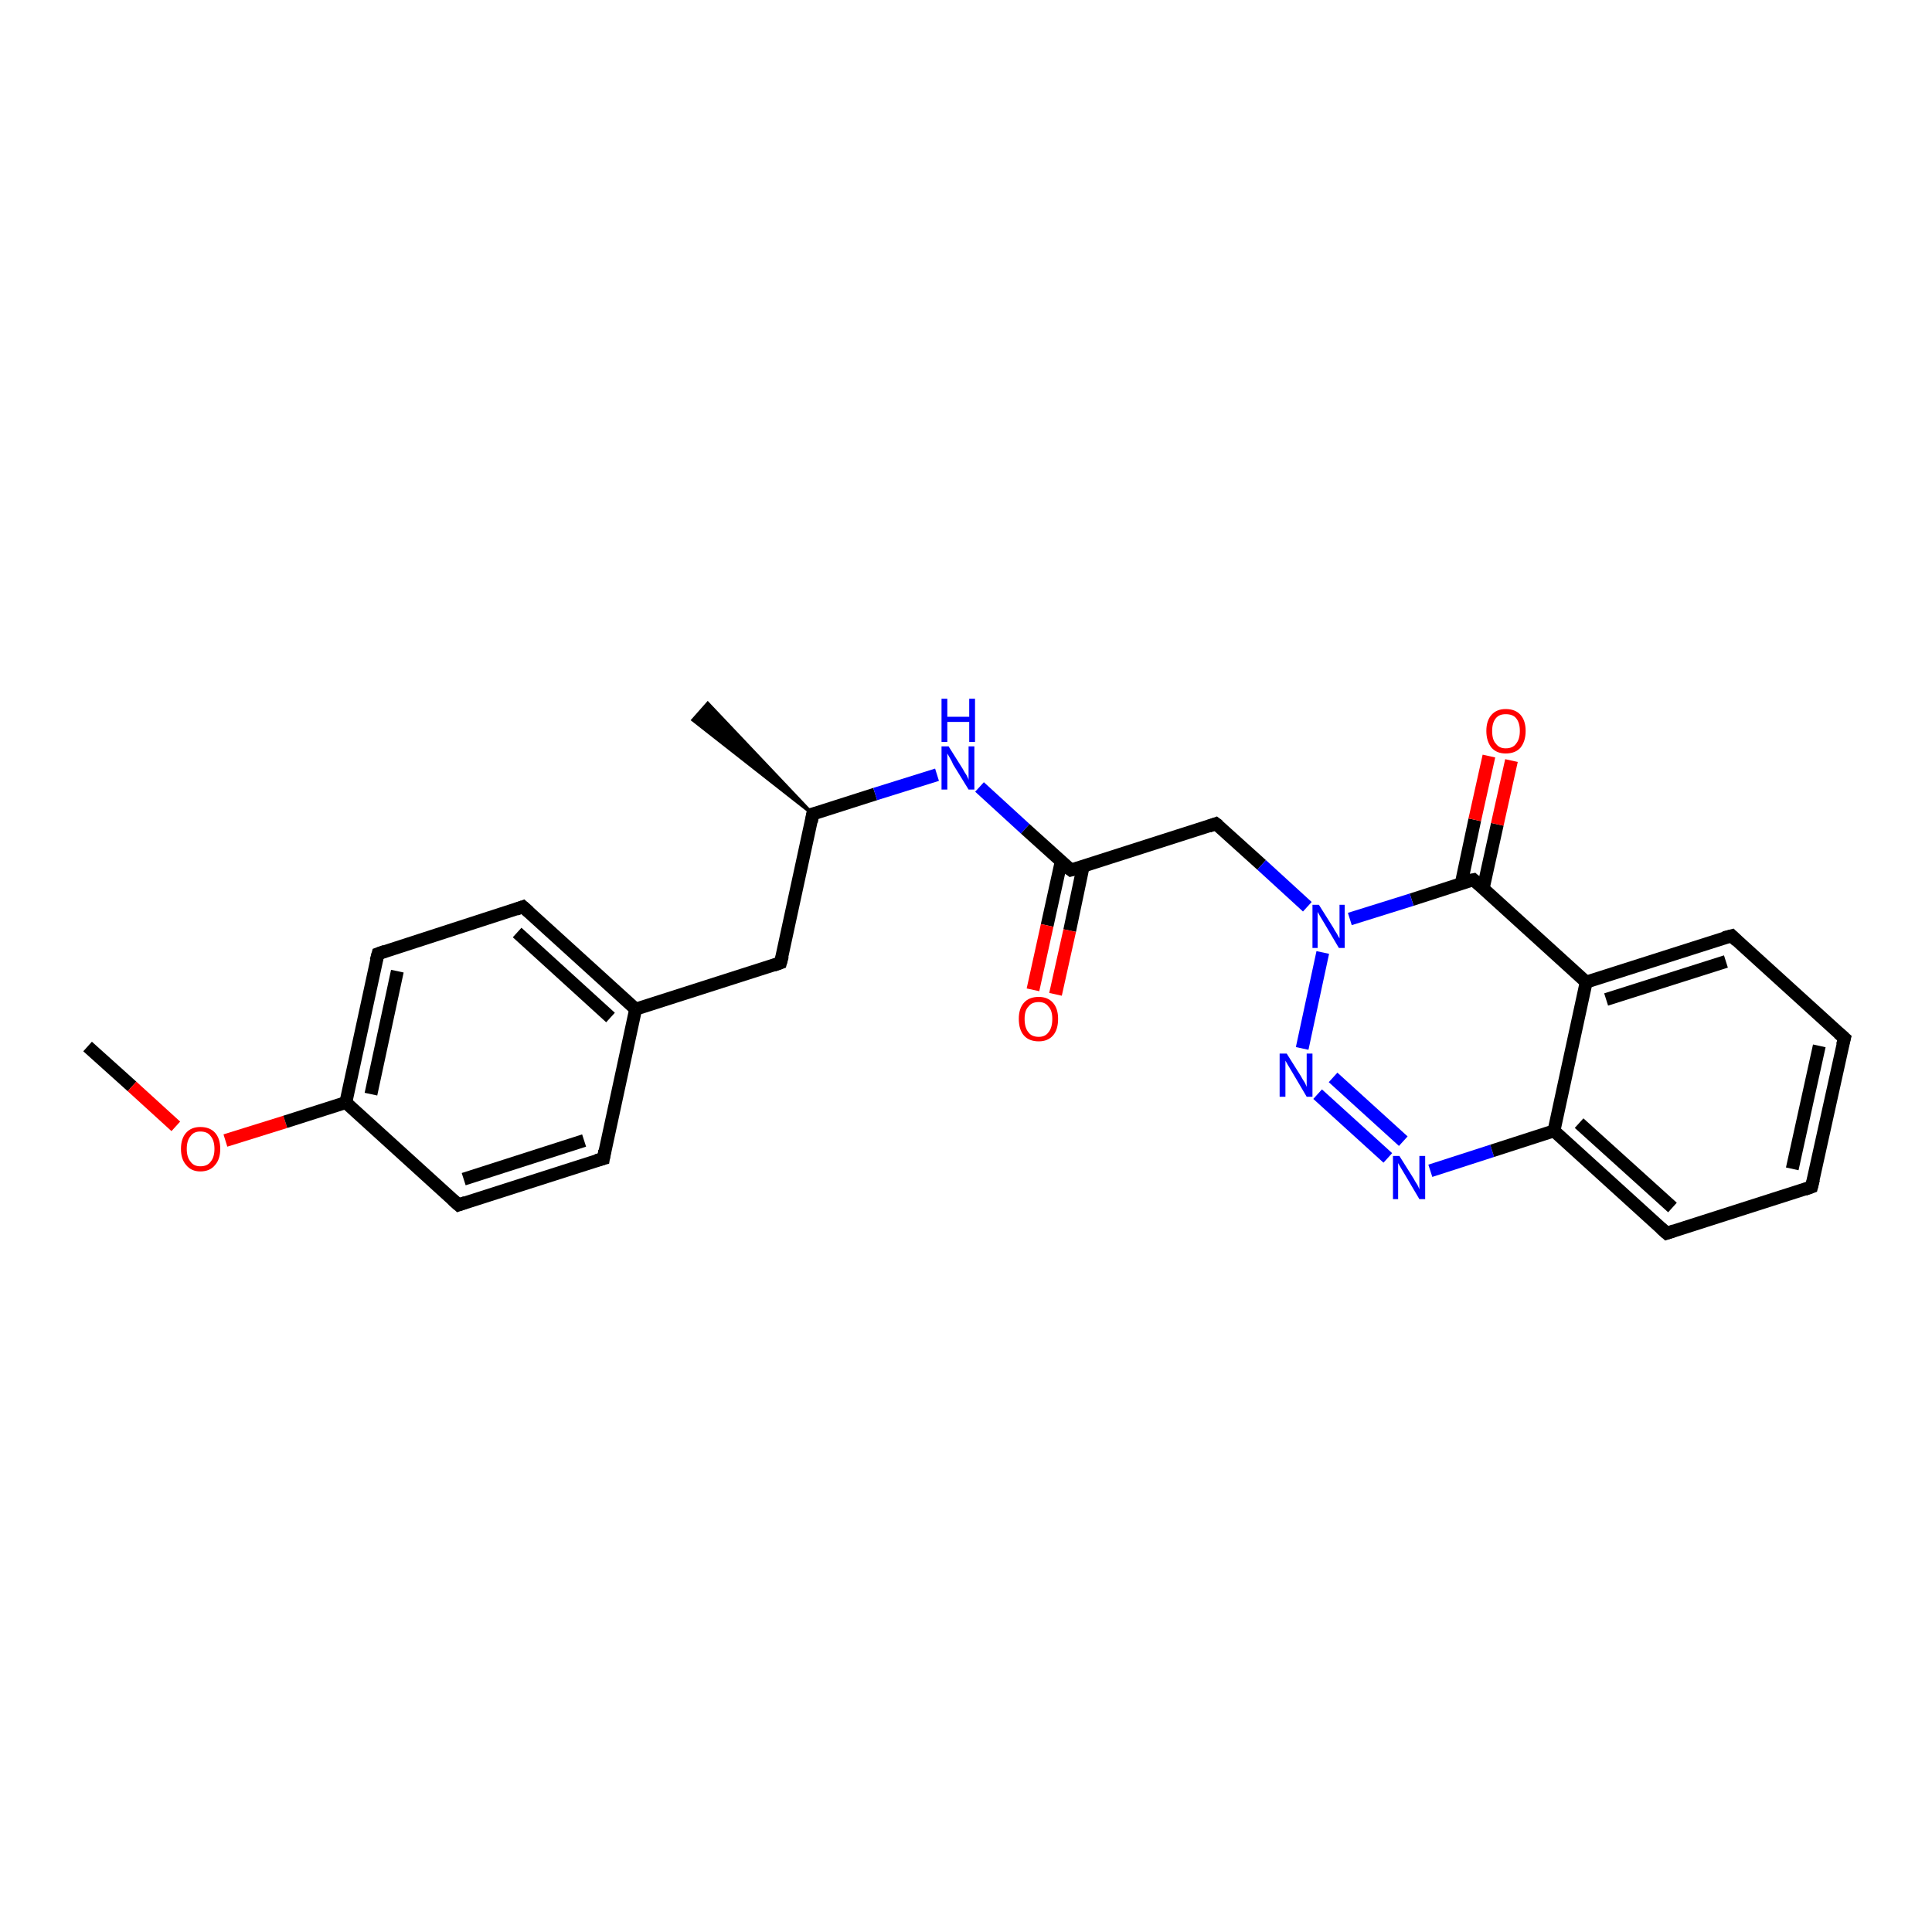 <?xml version='1.0' encoding='iso-8859-1'?>
<svg version='1.1' baseProfile='full'
              xmlns='http://www.w3.org/2000/svg'
                      xmlns:rdkit='http://www.rdkit.org/xml'
                      xmlns:xlink='http://www.w3.org/1999/xlink'
                  xml:space='preserve'
width='300px' height='300px' viewBox='0 0 300 300'>
<!-- END OF HEADER -->
<rect style='opacity:1.0;fill:#FFFFFF;stroke:none' width='300.0' height='300.0' x='0.0' y='0.0'> </rect>
<path class='bond-0 atom-0 atom-1' d='M 13.6,162.5 L 20.5,168.7' style='fill:none;fill-rule:evenodd;stroke:#000000;stroke-width:2.0px;stroke-linecap:butt;stroke-linejoin:miter;stroke-opacity:1' />
<path class='bond-0 atom-0 atom-1' d='M 20.5,168.7 L 27.3,174.9' style='fill:none;fill-rule:evenodd;stroke:#FF0000;stroke-width:2.0px;stroke-linecap:butt;stroke-linejoin:miter;stroke-opacity:1' />
<path class='bond-1 atom-1 atom-2' d='M 35.0,177.1 L 44.3,174.2' style='fill:none;fill-rule:evenodd;stroke:#FF0000;stroke-width:2.0px;stroke-linecap:butt;stroke-linejoin:miter;stroke-opacity:1' />
<path class='bond-1 atom-1 atom-2' d='M 44.3,174.2 L 53.7,171.2' style='fill:none;fill-rule:evenodd;stroke:#000000;stroke-width:2.0px;stroke-linecap:butt;stroke-linejoin:miter;stroke-opacity:1' />
<path class='bond-2 atom-2 atom-3' d='M 53.7,171.2 L 58.7,148.1' style='fill:none;fill-rule:evenodd;stroke:#000000;stroke-width:2.0px;stroke-linecap:butt;stroke-linejoin:miter;stroke-opacity:1' />
<path class='bond-2 atom-2 atom-3' d='M 57.6,169.9 L 61.7,150.8' style='fill:none;fill-rule:evenodd;stroke:#000000;stroke-width:2.0px;stroke-linecap:butt;stroke-linejoin:miter;stroke-opacity:1' />
<path class='bond-3 atom-3 atom-4' d='M 58.7,148.1 L 81.2,140.8' style='fill:none;fill-rule:evenodd;stroke:#000000;stroke-width:2.0px;stroke-linecap:butt;stroke-linejoin:miter;stroke-opacity:1' />
<path class='bond-4 atom-4 atom-5' d='M 81.2,140.8 L 98.7,156.7' style='fill:none;fill-rule:evenodd;stroke:#000000;stroke-width:2.0px;stroke-linecap:butt;stroke-linejoin:miter;stroke-opacity:1' />
<path class='bond-4 atom-4 atom-5' d='M 80.3,144.8 L 94.8,158.0' style='fill:none;fill-rule:evenodd;stroke:#000000;stroke-width:2.0px;stroke-linecap:butt;stroke-linejoin:miter;stroke-opacity:1' />
<path class='bond-5 atom-5 atom-6' d='M 98.7,156.7 L 121.2,149.5' style='fill:none;fill-rule:evenodd;stroke:#000000;stroke-width:2.0px;stroke-linecap:butt;stroke-linejoin:miter;stroke-opacity:1' />
<path class='bond-6 atom-6 atom-7' d='M 121.2,149.5 L 126.2,126.4' style='fill:none;fill-rule:evenodd;stroke:#000000;stroke-width:2.0px;stroke-linecap:butt;stroke-linejoin:miter;stroke-opacity:1' />
<path class='bond-7 atom-7 atom-8' d='M 126.2,126.4 L 107.6,111.8 L 109.9,109.2 Z' style='fill:#000000;fill-rule:evenodd;fill-opacity:1;stroke:#000000;stroke-width:0.5px;stroke-linecap:butt;stroke-linejoin:miter;stroke-opacity:1;' />
<path class='bond-8 atom-7 atom-9' d='M 126.2,126.4 L 135.9,123.3' style='fill:none;fill-rule:evenodd;stroke:#000000;stroke-width:2.0px;stroke-linecap:butt;stroke-linejoin:miter;stroke-opacity:1' />
<path class='bond-8 atom-7 atom-9' d='M 135.9,123.3 L 145.5,120.3' style='fill:none;fill-rule:evenodd;stroke:#0000FF;stroke-width:2.0px;stroke-linecap:butt;stroke-linejoin:miter;stroke-opacity:1' />
<path class='bond-9 atom-9 atom-10' d='M 152.1,122.2 L 159.2,128.7' style='fill:none;fill-rule:evenodd;stroke:#0000FF;stroke-width:2.0px;stroke-linecap:butt;stroke-linejoin:miter;stroke-opacity:1' />
<path class='bond-9 atom-9 atom-10' d='M 159.2,128.7 L 166.3,135.1' style='fill:none;fill-rule:evenodd;stroke:#000000;stroke-width:2.0px;stroke-linecap:butt;stroke-linejoin:miter;stroke-opacity:1' />
<path class='bond-10 atom-10 atom-11' d='M 164.8,133.7 L 162.6,143.7' style='fill:none;fill-rule:evenodd;stroke:#000000;stroke-width:2.0px;stroke-linecap:butt;stroke-linejoin:miter;stroke-opacity:1' />
<path class='bond-10 atom-10 atom-11' d='M 162.6,143.7 L 160.4,153.7' style='fill:none;fill-rule:evenodd;stroke:#FF0000;stroke-width:2.0px;stroke-linecap:butt;stroke-linejoin:miter;stroke-opacity:1' />
<path class='bond-10 atom-10 atom-11' d='M 168.2,134.5 L 166.1,144.5' style='fill:none;fill-rule:evenodd;stroke:#000000;stroke-width:2.0px;stroke-linecap:butt;stroke-linejoin:miter;stroke-opacity:1' />
<path class='bond-10 atom-10 atom-11' d='M 166.1,144.5 L 163.9,154.4' style='fill:none;fill-rule:evenodd;stroke:#FF0000;stroke-width:2.0px;stroke-linecap:butt;stroke-linejoin:miter;stroke-opacity:1' />
<path class='bond-11 atom-10 atom-12' d='M 166.3,135.1 L 188.8,127.9' style='fill:none;fill-rule:evenodd;stroke:#000000;stroke-width:2.0px;stroke-linecap:butt;stroke-linejoin:miter;stroke-opacity:1' />
<path class='bond-12 atom-12 atom-13' d='M 188.8,127.9 L 195.9,134.3' style='fill:none;fill-rule:evenodd;stroke:#000000;stroke-width:2.0px;stroke-linecap:butt;stroke-linejoin:miter;stroke-opacity:1' />
<path class='bond-12 atom-12 atom-13' d='M 195.9,134.3 L 203.0,140.8' style='fill:none;fill-rule:evenodd;stroke:#0000FF;stroke-width:2.0px;stroke-linecap:butt;stroke-linejoin:miter;stroke-opacity:1' />
<path class='bond-13 atom-13 atom-14' d='M 205.4,147.9 L 202.2,162.8' style='fill:none;fill-rule:evenodd;stroke:#0000FF;stroke-width:2.0px;stroke-linecap:butt;stroke-linejoin:miter;stroke-opacity:1' />
<path class='bond-14 atom-14 atom-15' d='M 204.6,169.9 L 215.5,179.8' style='fill:none;fill-rule:evenodd;stroke:#0000FF;stroke-width:2.0px;stroke-linecap:butt;stroke-linejoin:miter;stroke-opacity:1' />
<path class='bond-14 atom-14 atom-15' d='M 207.0,167.3 L 217.9,177.2' style='fill:none;fill-rule:evenodd;stroke:#0000FF;stroke-width:2.0px;stroke-linecap:butt;stroke-linejoin:miter;stroke-opacity:1' />
<path class='bond-15 atom-15 atom-16' d='M 222.1,181.8 L 231.7,178.7' style='fill:none;fill-rule:evenodd;stroke:#0000FF;stroke-width:2.0px;stroke-linecap:butt;stroke-linejoin:miter;stroke-opacity:1' />
<path class='bond-15 atom-15 atom-16' d='M 231.7,178.7 L 241.3,175.6' style='fill:none;fill-rule:evenodd;stroke:#000000;stroke-width:2.0px;stroke-linecap:butt;stroke-linejoin:miter;stroke-opacity:1' />
<path class='bond-16 atom-16 atom-17' d='M 241.3,175.6 L 258.8,191.5' style='fill:none;fill-rule:evenodd;stroke:#000000;stroke-width:2.0px;stroke-linecap:butt;stroke-linejoin:miter;stroke-opacity:1' />
<path class='bond-16 atom-16 atom-17' d='M 245.2,174.4 L 259.7,187.5' style='fill:none;fill-rule:evenodd;stroke:#000000;stroke-width:2.0px;stroke-linecap:butt;stroke-linejoin:miter;stroke-opacity:1' />
<path class='bond-17 atom-17 atom-18' d='M 258.8,191.5 L 281.3,184.3' style='fill:none;fill-rule:evenodd;stroke:#000000;stroke-width:2.0px;stroke-linecap:butt;stroke-linejoin:miter;stroke-opacity:1' />
<path class='bond-18 atom-18 atom-19' d='M 281.3,184.3 L 286.4,161.2' style='fill:none;fill-rule:evenodd;stroke:#000000;stroke-width:2.0px;stroke-linecap:butt;stroke-linejoin:miter;stroke-opacity:1' />
<path class='bond-18 atom-18 atom-19' d='M 278.3,181.5 L 282.5,162.4' style='fill:none;fill-rule:evenodd;stroke:#000000;stroke-width:2.0px;stroke-linecap:butt;stroke-linejoin:miter;stroke-opacity:1' />
<path class='bond-19 atom-19 atom-20' d='M 286.4,161.2 L 268.9,145.3' style='fill:none;fill-rule:evenodd;stroke:#000000;stroke-width:2.0px;stroke-linecap:butt;stroke-linejoin:miter;stroke-opacity:1' />
<path class='bond-20 atom-20 atom-21' d='M 268.9,145.3 L 246.3,152.5' style='fill:none;fill-rule:evenodd;stroke:#000000;stroke-width:2.0px;stroke-linecap:butt;stroke-linejoin:miter;stroke-opacity:1' />
<path class='bond-20 atom-20 atom-21' d='M 268.0,149.3 L 249.4,155.2' style='fill:none;fill-rule:evenodd;stroke:#000000;stroke-width:2.0px;stroke-linecap:butt;stroke-linejoin:miter;stroke-opacity:1' />
<path class='bond-21 atom-21 atom-22' d='M 246.3,152.5 L 228.8,136.6' style='fill:none;fill-rule:evenodd;stroke:#000000;stroke-width:2.0px;stroke-linecap:butt;stroke-linejoin:miter;stroke-opacity:1' />
<path class='bond-22 atom-22 atom-23' d='M 230.3,138.0 L 232.5,128.0' style='fill:none;fill-rule:evenodd;stroke:#000000;stroke-width:2.0px;stroke-linecap:butt;stroke-linejoin:miter;stroke-opacity:1' />
<path class='bond-22 atom-22 atom-23' d='M 232.5,128.0 L 234.7,118.1' style='fill:none;fill-rule:evenodd;stroke:#FF0000;stroke-width:2.0px;stroke-linecap:butt;stroke-linejoin:miter;stroke-opacity:1' />
<path class='bond-22 atom-22 atom-23' d='M 226.9,137.2 L 229.0,127.3' style='fill:none;fill-rule:evenodd;stroke:#000000;stroke-width:2.0px;stroke-linecap:butt;stroke-linejoin:miter;stroke-opacity:1' />
<path class='bond-22 atom-22 atom-23' d='M 229.0,127.3 L 231.2,117.4' style='fill:none;fill-rule:evenodd;stroke:#FF0000;stroke-width:2.0px;stroke-linecap:butt;stroke-linejoin:miter;stroke-opacity:1' />
<path class='bond-23 atom-5 atom-24' d='M 98.7,156.7 L 93.7,179.9' style='fill:none;fill-rule:evenodd;stroke:#000000;stroke-width:2.0px;stroke-linecap:butt;stroke-linejoin:miter;stroke-opacity:1' />
<path class='bond-24 atom-24 atom-25' d='M 93.7,179.9 L 71.2,187.1' style='fill:none;fill-rule:evenodd;stroke:#000000;stroke-width:2.0px;stroke-linecap:butt;stroke-linejoin:miter;stroke-opacity:1' />
<path class='bond-24 atom-24 atom-25' d='M 90.7,177.1 L 72.0,183.1' style='fill:none;fill-rule:evenodd;stroke:#000000;stroke-width:2.0px;stroke-linecap:butt;stroke-linejoin:miter;stroke-opacity:1' />
<path class='bond-25 atom-25 atom-2' d='M 71.2,187.1 L 53.7,171.2' style='fill:none;fill-rule:evenodd;stroke:#000000;stroke-width:2.0px;stroke-linecap:butt;stroke-linejoin:miter;stroke-opacity:1' />
<path class='bond-26 atom-22 atom-13' d='M 228.8,136.6 L 219.2,139.7' style='fill:none;fill-rule:evenodd;stroke:#000000;stroke-width:2.0px;stroke-linecap:butt;stroke-linejoin:miter;stroke-opacity:1' />
<path class='bond-26 atom-22 atom-13' d='M 219.2,139.7 L 209.6,142.7' style='fill:none;fill-rule:evenodd;stroke:#0000FF;stroke-width:2.0px;stroke-linecap:butt;stroke-linejoin:miter;stroke-opacity:1' />
<path class='bond-27 atom-21 atom-16' d='M 246.3,152.5 L 241.3,175.6' style='fill:none;fill-rule:evenodd;stroke:#000000;stroke-width:2.0px;stroke-linecap:butt;stroke-linejoin:miter;stroke-opacity:1' />
<path d='M 58.4,149.2 L 58.7,148.1 L 59.8,147.7' style='fill:none;stroke:#000000;stroke-width:2.0px;stroke-linecap:butt;stroke-linejoin:miter;stroke-opacity:1;' />
<path d='M 80.1,141.2 L 81.2,140.8 L 82.1,141.6' style='fill:none;stroke:#000000;stroke-width:2.0px;stroke-linecap:butt;stroke-linejoin:miter;stroke-opacity:1;' />
<path d='M 120.1,149.9 L 121.2,149.5 L 121.5,148.4' style='fill:none;stroke:#000000;stroke-width:2.0px;stroke-linecap:butt;stroke-linejoin:miter;stroke-opacity:1;' />
<path d='M 126.0,127.6 L 126.2,126.4 L 126.7,126.3' style='fill:none;stroke:#000000;stroke-width:2.0px;stroke-linecap:butt;stroke-linejoin:miter;stroke-opacity:1;' />
<path d='M 165.9,134.8 L 166.3,135.1 L 167.4,134.8' style='fill:none;stroke:#000000;stroke-width:2.0px;stroke-linecap:butt;stroke-linejoin:miter;stroke-opacity:1;' />
<path d='M 187.7,128.3 L 188.8,127.9 L 189.2,128.2' style='fill:none;stroke:#000000;stroke-width:2.0px;stroke-linecap:butt;stroke-linejoin:miter;stroke-opacity:1;' />
<path d='M 257.9,190.7 L 258.8,191.5 L 260.0,191.1' style='fill:none;stroke:#000000;stroke-width:2.0px;stroke-linecap:butt;stroke-linejoin:miter;stroke-opacity:1;' />
<path d='M 280.2,184.7 L 281.3,184.3 L 281.6,183.1' style='fill:none;stroke:#000000;stroke-width:2.0px;stroke-linecap:butt;stroke-linejoin:miter;stroke-opacity:1;' />
<path d='M 286.1,162.3 L 286.4,161.2 L 285.5,160.4' style='fill:none;stroke:#000000;stroke-width:2.0px;stroke-linecap:butt;stroke-linejoin:miter;stroke-opacity:1;' />
<path d='M 269.7,146.1 L 268.9,145.3 L 267.7,145.6' style='fill:none;stroke:#000000;stroke-width:2.0px;stroke-linecap:butt;stroke-linejoin:miter;stroke-opacity:1;' />
<path d='M 229.7,137.4 L 228.8,136.6 L 228.3,136.7' style='fill:none;stroke:#000000;stroke-width:2.0px;stroke-linecap:butt;stroke-linejoin:miter;stroke-opacity:1;' />
<path d='M 93.9,178.7 L 93.7,179.9 L 92.6,180.2' style='fill:none;stroke:#000000;stroke-width:2.0px;stroke-linecap:butt;stroke-linejoin:miter;stroke-opacity:1;' />
<path d='M 72.3,186.7 L 71.2,187.1 L 70.3,186.3' style='fill:none;stroke:#000000;stroke-width:2.0px;stroke-linecap:butt;stroke-linejoin:miter;stroke-opacity:1;' />
<path class='atom-1' d='M 28.1 178.4
Q 28.1 176.8, 28.9 175.9
Q 29.7 175.0, 31.1 175.0
Q 32.6 175.0, 33.4 175.9
Q 34.2 176.8, 34.2 178.4
Q 34.2 180.0, 33.4 180.9
Q 32.6 181.9, 31.1 181.9
Q 29.7 181.9, 28.9 180.9
Q 28.1 180.0, 28.1 178.4
M 31.1 181.1
Q 32.2 181.1, 32.7 180.4
Q 33.3 179.7, 33.3 178.4
Q 33.3 177.1, 32.7 176.4
Q 32.2 175.7, 31.1 175.7
Q 30.1 175.7, 29.6 176.4
Q 29.0 177.1, 29.0 178.4
Q 29.0 179.7, 29.6 180.4
Q 30.1 181.1, 31.1 181.1
' fill='#FF0000'/>
<path class='atom-9' d='M 147.3 115.9
L 149.5 119.4
Q 149.7 119.8, 150.1 120.4
Q 150.4 121.0, 150.4 121.1
L 150.4 115.9
L 151.3 115.9
L 151.3 122.6
L 150.4 122.6
L 148.0 118.7
Q 147.8 118.2, 147.5 117.7
Q 147.2 117.2, 147.1 117.0
L 147.1 122.6
L 146.2 122.6
L 146.2 115.9
L 147.3 115.9
' fill='#0000FF'/>
<path class='atom-9' d='M 146.2 108.5
L 147.1 108.5
L 147.1 111.3
L 150.5 111.3
L 150.5 108.5
L 151.4 108.5
L 151.4 115.2
L 150.5 115.2
L 150.5 112.1
L 147.1 112.1
L 147.1 115.2
L 146.2 115.2
L 146.2 108.5
' fill='#0000FF'/>
<path class='atom-11' d='M 158.2 158.2
Q 158.2 156.6, 159.0 155.7
Q 159.8 154.8, 161.3 154.8
Q 162.7 154.8, 163.5 155.7
Q 164.3 156.6, 164.3 158.2
Q 164.3 159.9, 163.5 160.8
Q 162.7 161.7, 161.3 161.7
Q 159.8 161.7, 159.0 160.8
Q 158.2 159.9, 158.2 158.2
M 161.3 161.0
Q 162.3 161.0, 162.8 160.3
Q 163.4 159.6, 163.4 158.2
Q 163.4 156.9, 162.8 156.3
Q 162.3 155.6, 161.3 155.6
Q 160.2 155.6, 159.7 156.3
Q 159.1 156.9, 159.1 158.2
Q 159.1 159.6, 159.7 160.3
Q 160.2 161.0, 161.3 161.0
' fill='#FF0000'/>
<path class='atom-13' d='M 204.8 140.5
L 207.0 144.0
Q 207.2 144.4, 207.6 145.0
Q 207.9 145.6, 208.0 145.7
L 208.0 140.5
L 208.8 140.5
L 208.8 147.2
L 207.9 147.2
L 205.6 143.3
Q 205.3 142.8, 205.0 142.3
Q 204.7 141.8, 204.6 141.6
L 204.6 147.2
L 203.8 147.2
L 203.8 140.5
L 204.8 140.5
' fill='#0000FF'/>
<path class='atom-14' d='M 199.8 163.6
L 202.0 167.1
Q 202.2 167.5, 202.6 168.1
Q 202.9 168.7, 202.9 168.8
L 202.9 163.6
L 203.8 163.6
L 203.8 170.3
L 202.9 170.3
L 200.6 166.4
Q 200.3 165.9, 200.0 165.4
Q 199.7 164.9, 199.6 164.7
L 199.6 170.3
L 198.7 170.3
L 198.7 163.6
L 199.8 163.6
' fill='#0000FF'/>
<path class='atom-15' d='M 217.3 179.5
L 219.5 183.0
Q 219.7 183.4, 220.1 184.0
Q 220.4 184.6, 220.4 184.7
L 220.4 179.5
L 221.3 179.5
L 221.3 186.2
L 220.4 186.2
L 218.1 182.3
Q 217.8 181.8, 217.5 181.3
Q 217.2 180.8, 217.1 180.6
L 217.1 186.2
L 216.3 186.2
L 216.3 179.5
L 217.3 179.5
' fill='#0000FF'/>
<path class='atom-23' d='M 230.8 113.5
Q 230.8 111.9, 231.6 111.0
Q 232.4 110.1, 233.8 110.1
Q 235.3 110.1, 236.1 111.0
Q 236.9 111.9, 236.9 113.5
Q 236.9 115.1, 236.1 116.1
Q 235.3 117.0, 233.8 117.0
Q 232.4 117.0, 231.6 116.1
Q 230.8 115.1, 230.8 113.5
M 233.8 116.2
Q 234.9 116.2, 235.4 115.5
Q 236.0 114.8, 236.0 113.5
Q 236.0 112.2, 235.4 111.5
Q 234.9 110.9, 233.8 110.9
Q 232.8 110.9, 232.3 111.5
Q 231.7 112.2, 231.7 113.5
Q 231.7 114.9, 232.3 115.5
Q 232.8 116.2, 233.8 116.2
' fill='#FF0000'/>
</svg>
